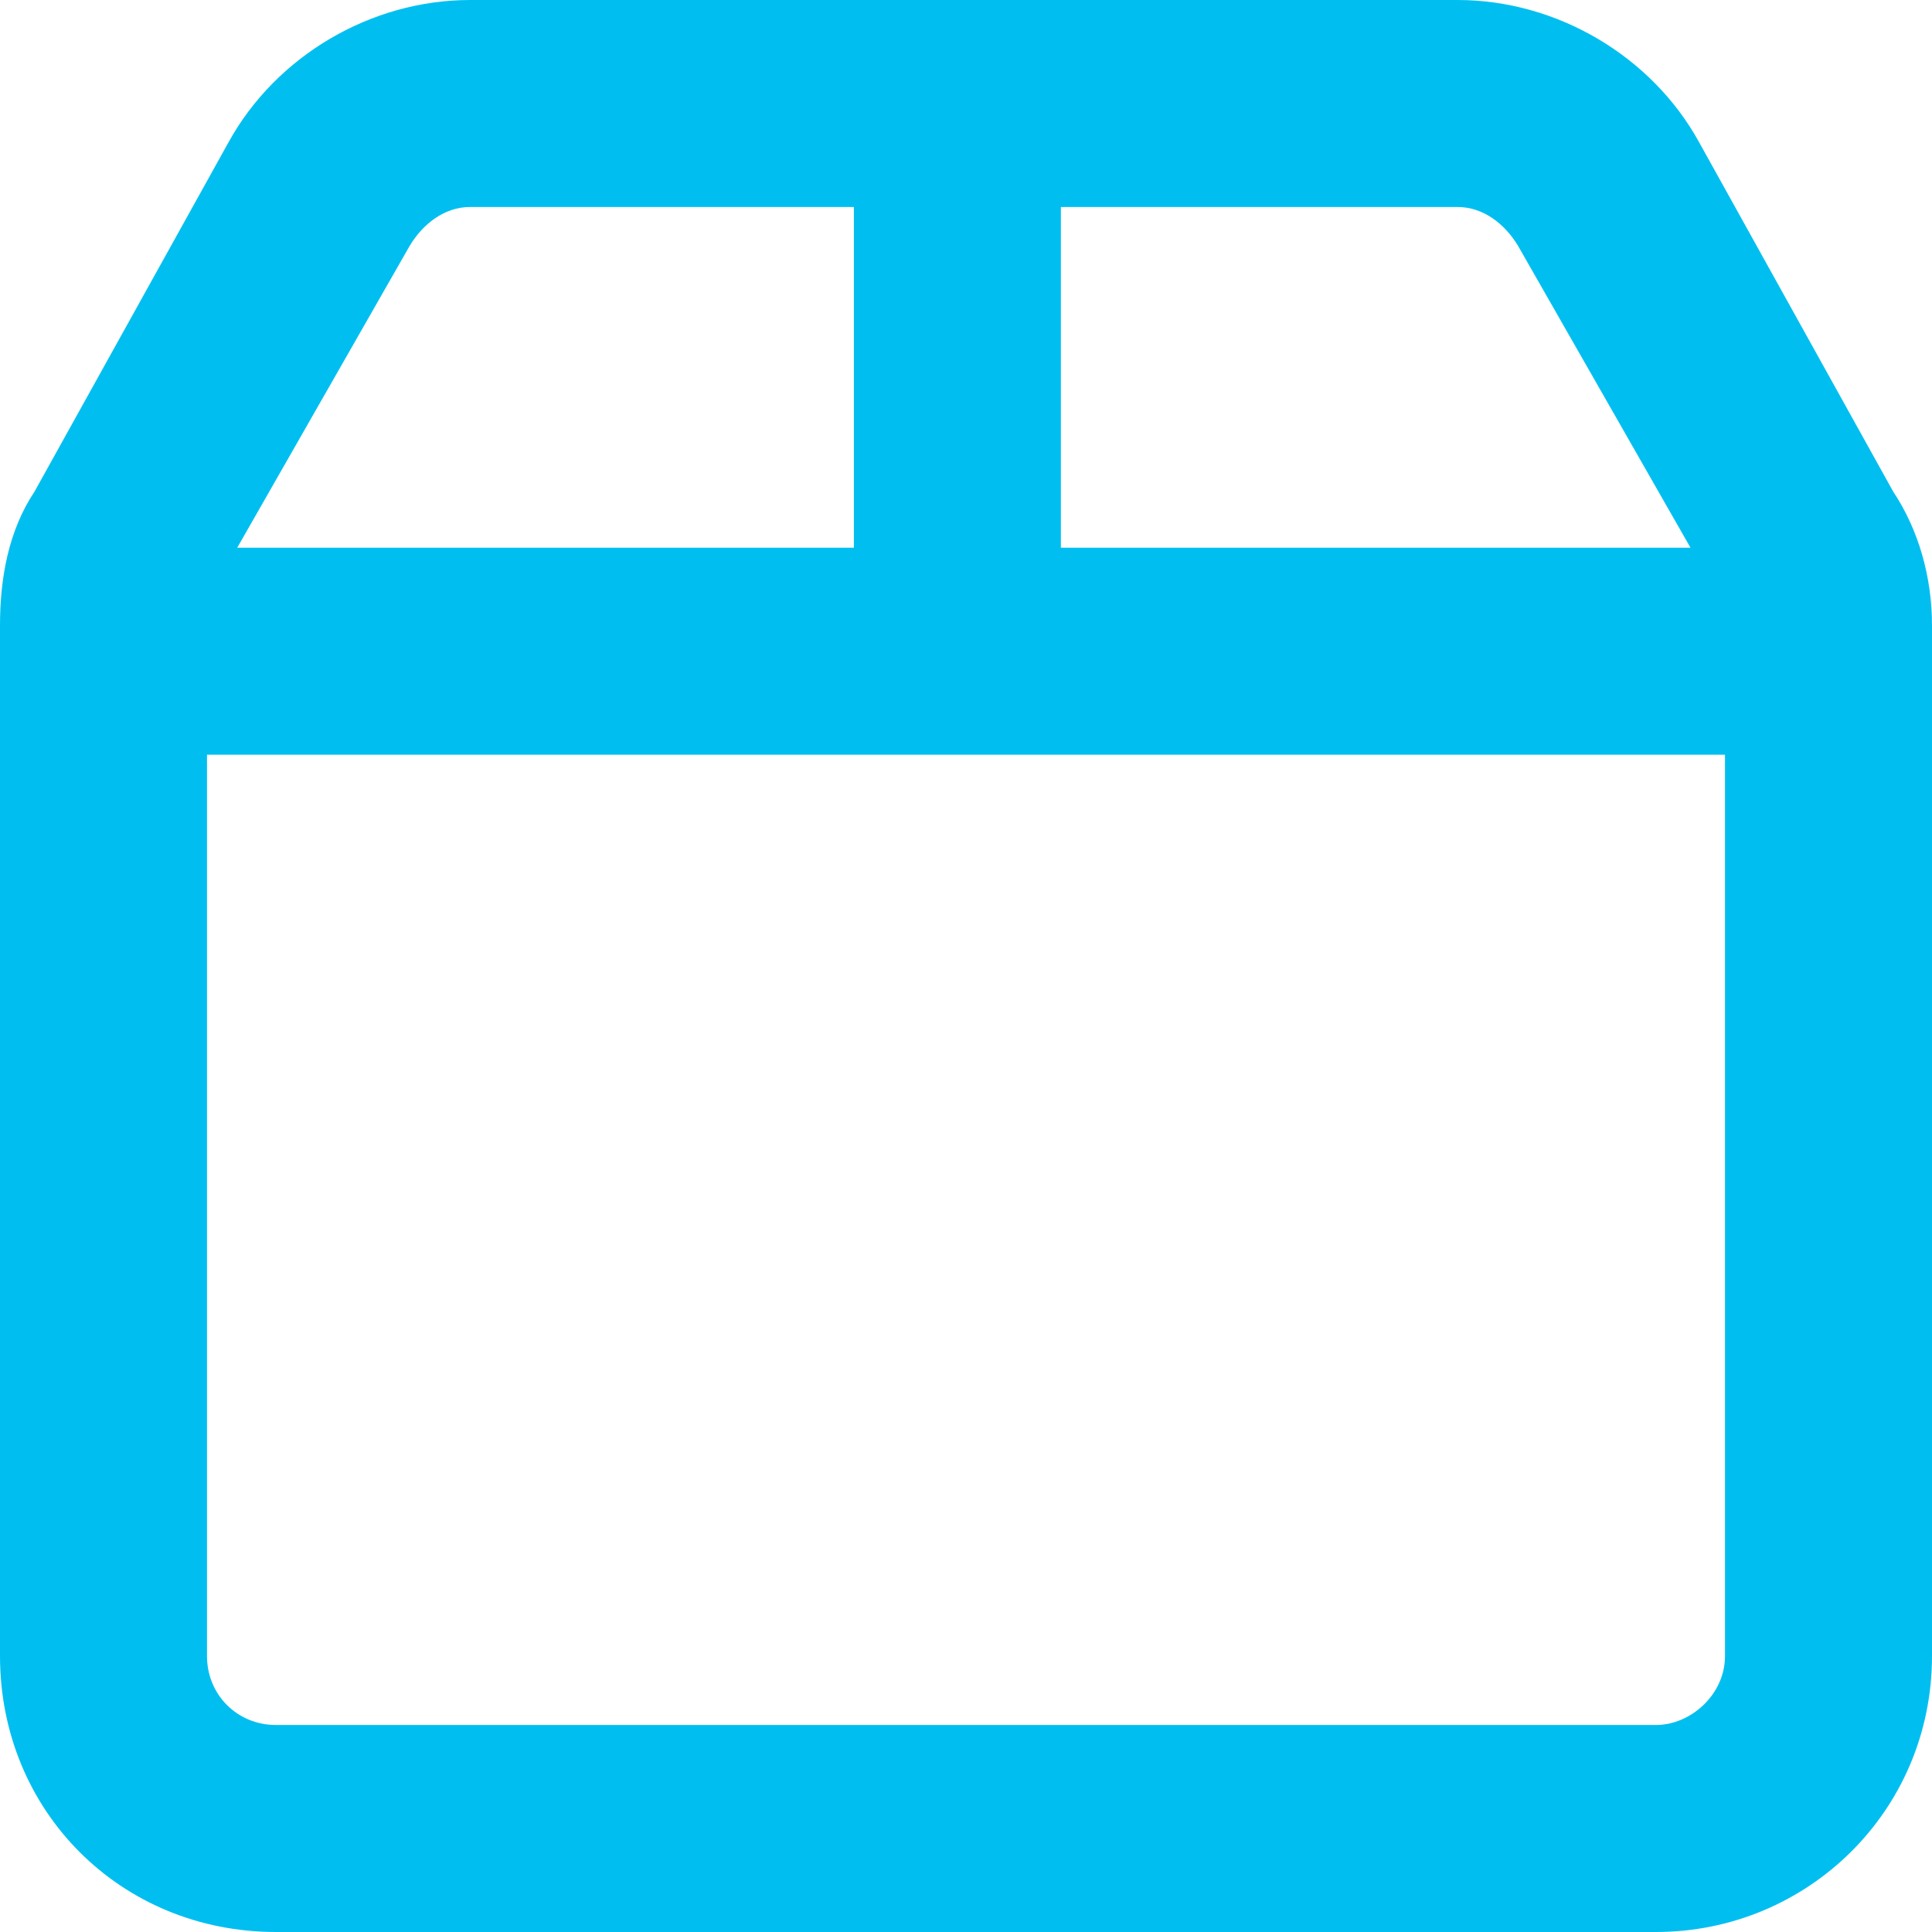 <svg width="28" height="28" viewBox="0 0 28 28" fill="none" xmlns="http://www.w3.org/2000/svg">
<path d="M27.438 7.125L24.625 2.062C23.938 0.812 22.562 0 21.125 0H6.812C5.375 0 4 0.812 3.312 2.062L0.5 7.125C0.125 7.688 0 8.375 0 9.062V24C0 26.25 1.75 28 4 28H24C26.188 28 28 26.25 28 24V9.062C28 8.375 27.812 7.688 27.438 7.125ZM22 3.562L24.5 7.938H15.375V3H21.125C21.5 3 21.812 3.25 22 3.562ZM5.938 3.562C6.125 3.25 6.438 3 6.812 3H12.375V7.938H3.438L5.938 3.562ZM24 25H4C3.438 25 3 24.562 3 24V10.938H25V24C25 24.562 24.5 25 24 25Z" fill="#00BFF0"/>
</svg>
